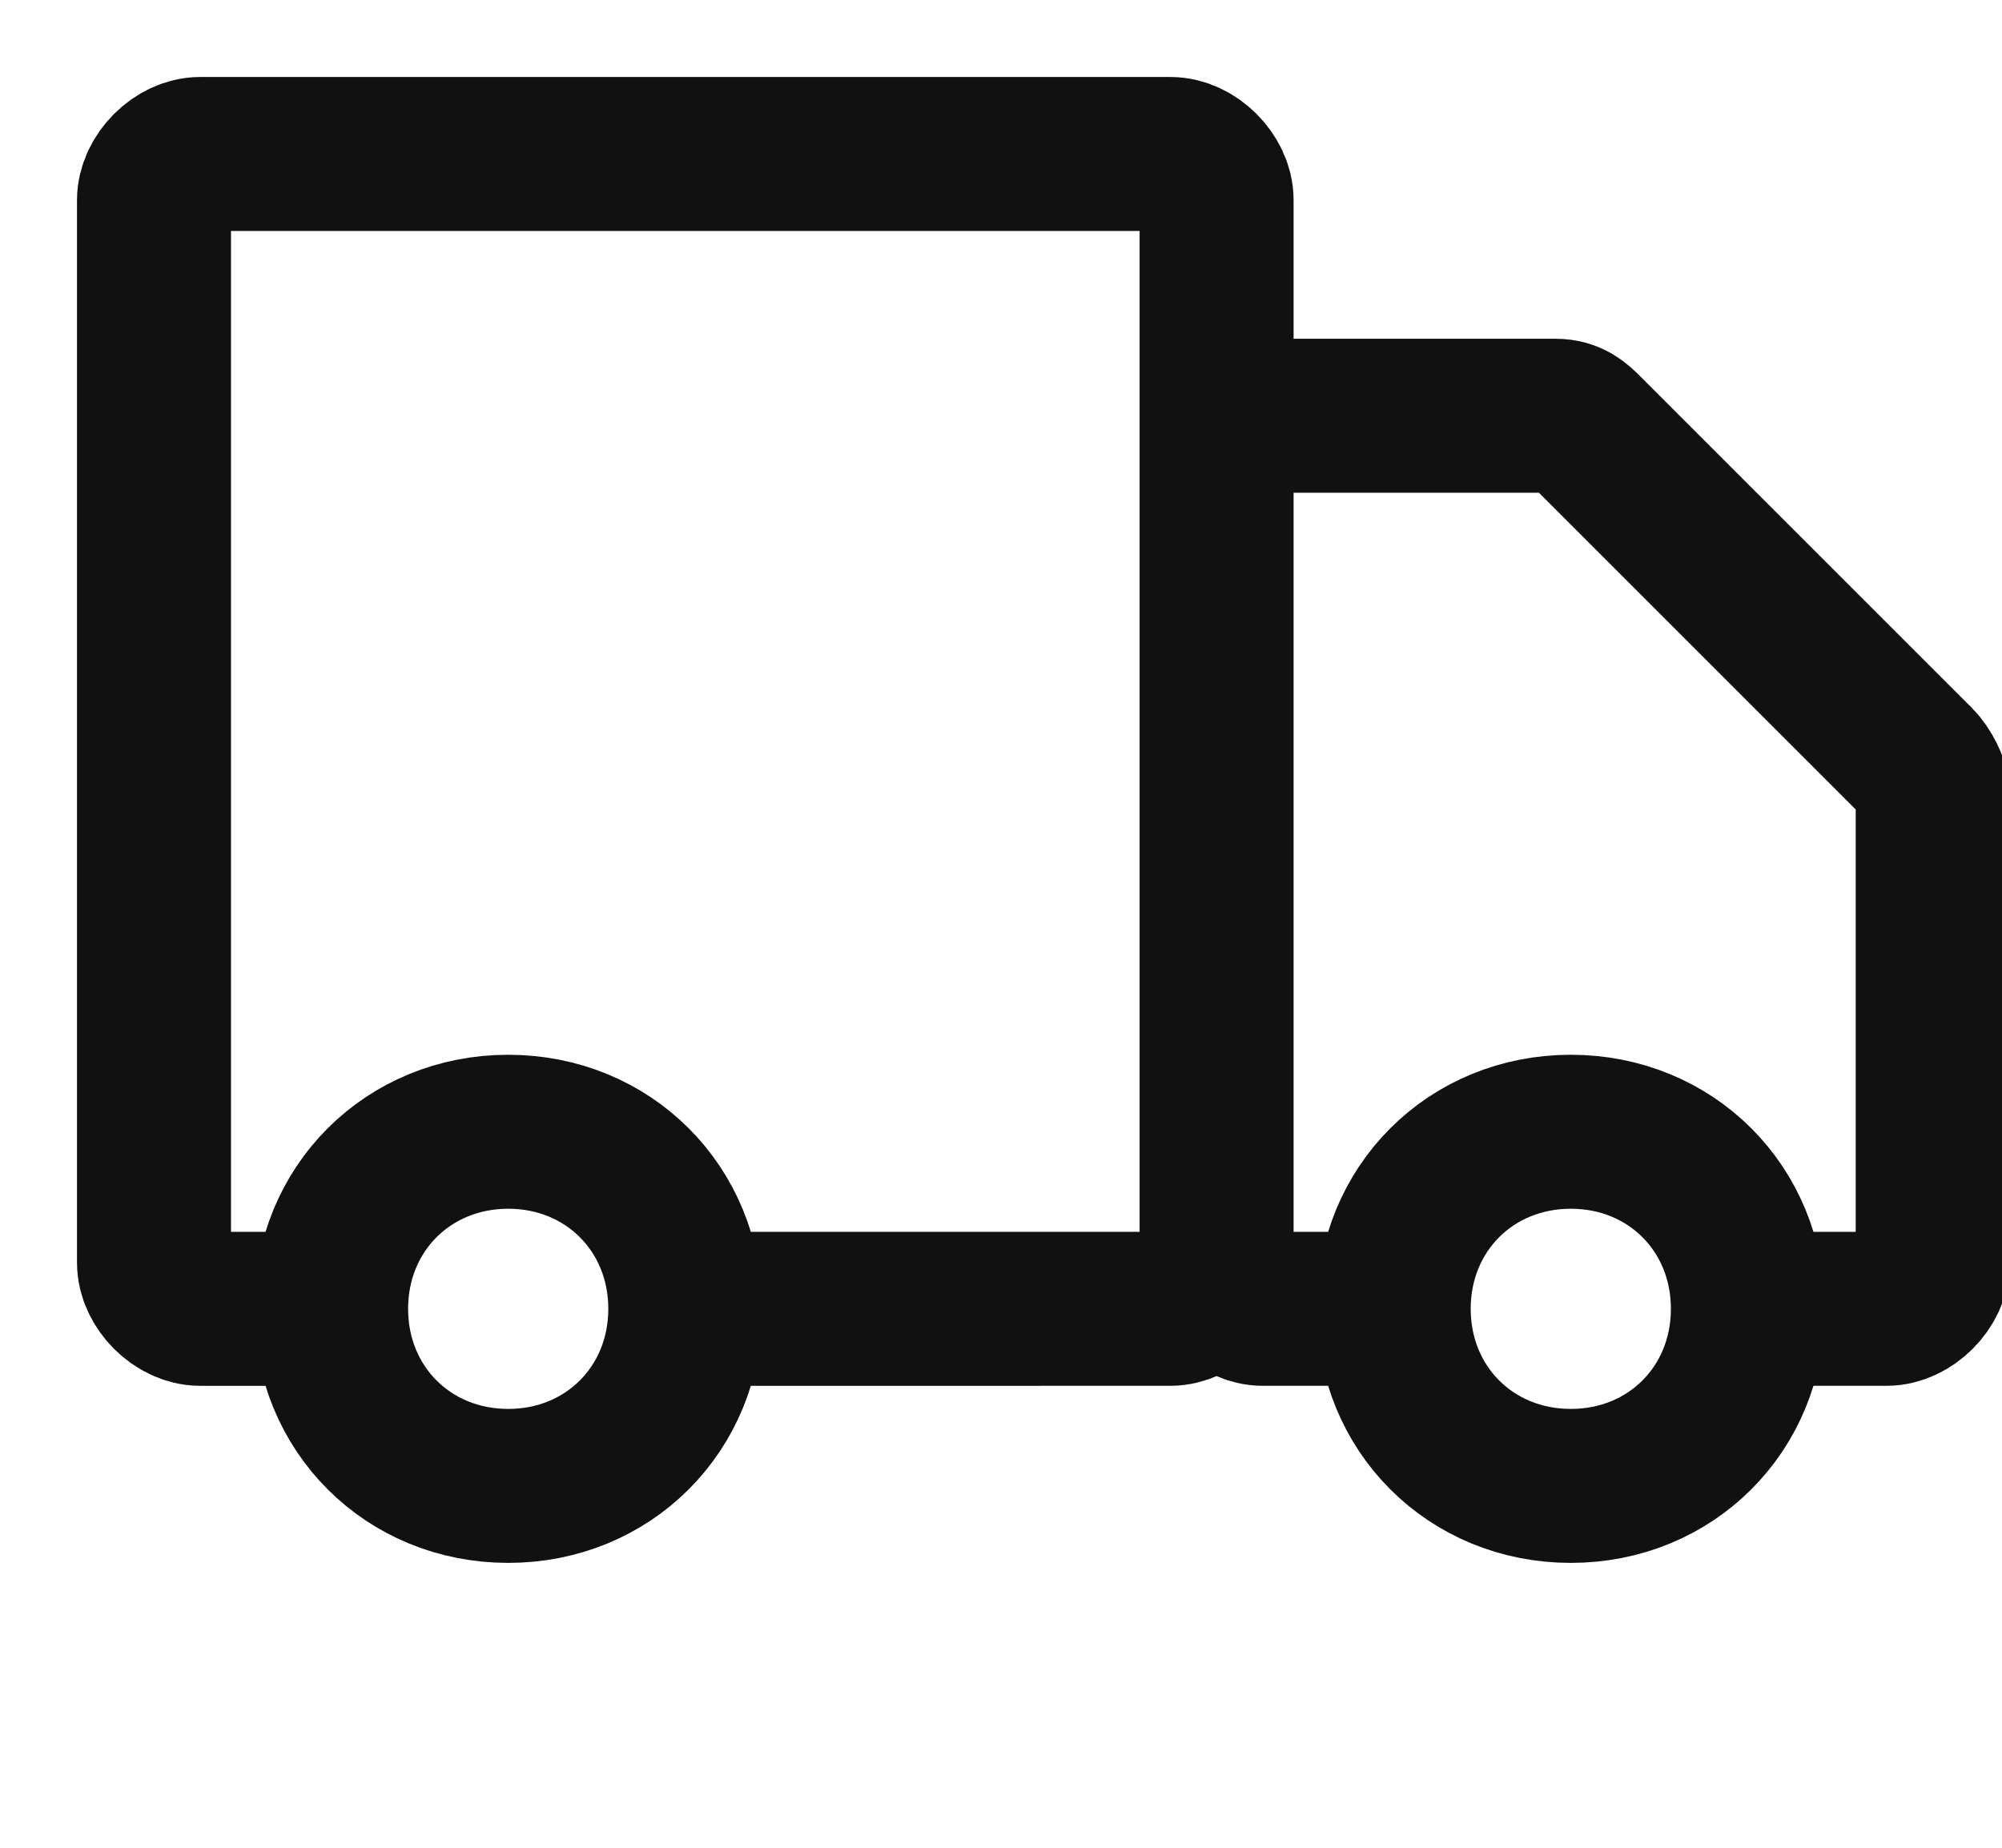 <?xml version="1.0" encoding="utf-8"?>
<!-- Generator: Adobe Illustrator 26.0.3, SVG Export Plug-In . SVG Version: 6.00 Build 0)  -->
<svg version="1.1" id="Layer_1" xmlns="http://www.w3.org/2000/svg" xmlns:xlink="http://www.w3.org/1999/xlink" x="0px" y="0px"
	 viewBox="0 0 26 24" style="enable-background:new 0 0 26 24;" xml:space="preserve">
<style type="text/css">
	.st0{fill:none;stroke:#111111;stroke-width:2;}
</style>
<g id="truck">
	<g id="icon">
		<path class="st0" d="M15.8,2.6v13.8 M15.8,2.6c0-0.3-0.3-0.6-0.6-0.6H2.6C2.3,2,2,2.3,2,2.6v13.8C2,16.7,2.3,17,2.6,17h1.7
			 M15.8,2.6V6 M15.8,16.4c0,0.3-0.3,0.6-0.6,0.6H8.9 M15.8,16.4V6 M15.8,16.4c0,0.3,0.3,0.6,0.6,0.6h1.7 M4.3,17
			c0,1.3,1,2.3,2.3,2.3c1.3,0,2.3-1,2.3-2.3 M4.3,17c0-1.3,1-2.3,2.3-2.3c1.3,0,2.3,1,2.3,2.3 M15.8,6c0-0.3,0.3-0.6,0.6-0.6h3.8
			c0.2,0,0.3,0.1,0.4,0.2l4.3,4.3c0.1,0.1,0.2,0.3,0.2,0.4v6.1c0,0.3-0.3,0.6-0.6,0.6h-1.7 M18.1,17c0,1.3,1,2.3,2.3,2.3
			s2.3-1,2.3-2.3 M18.1,17c0-1.3,1-2.3,2.3-2.3s2.3,1,2.3,2.3"/>
	</g>
</g>
</svg>
